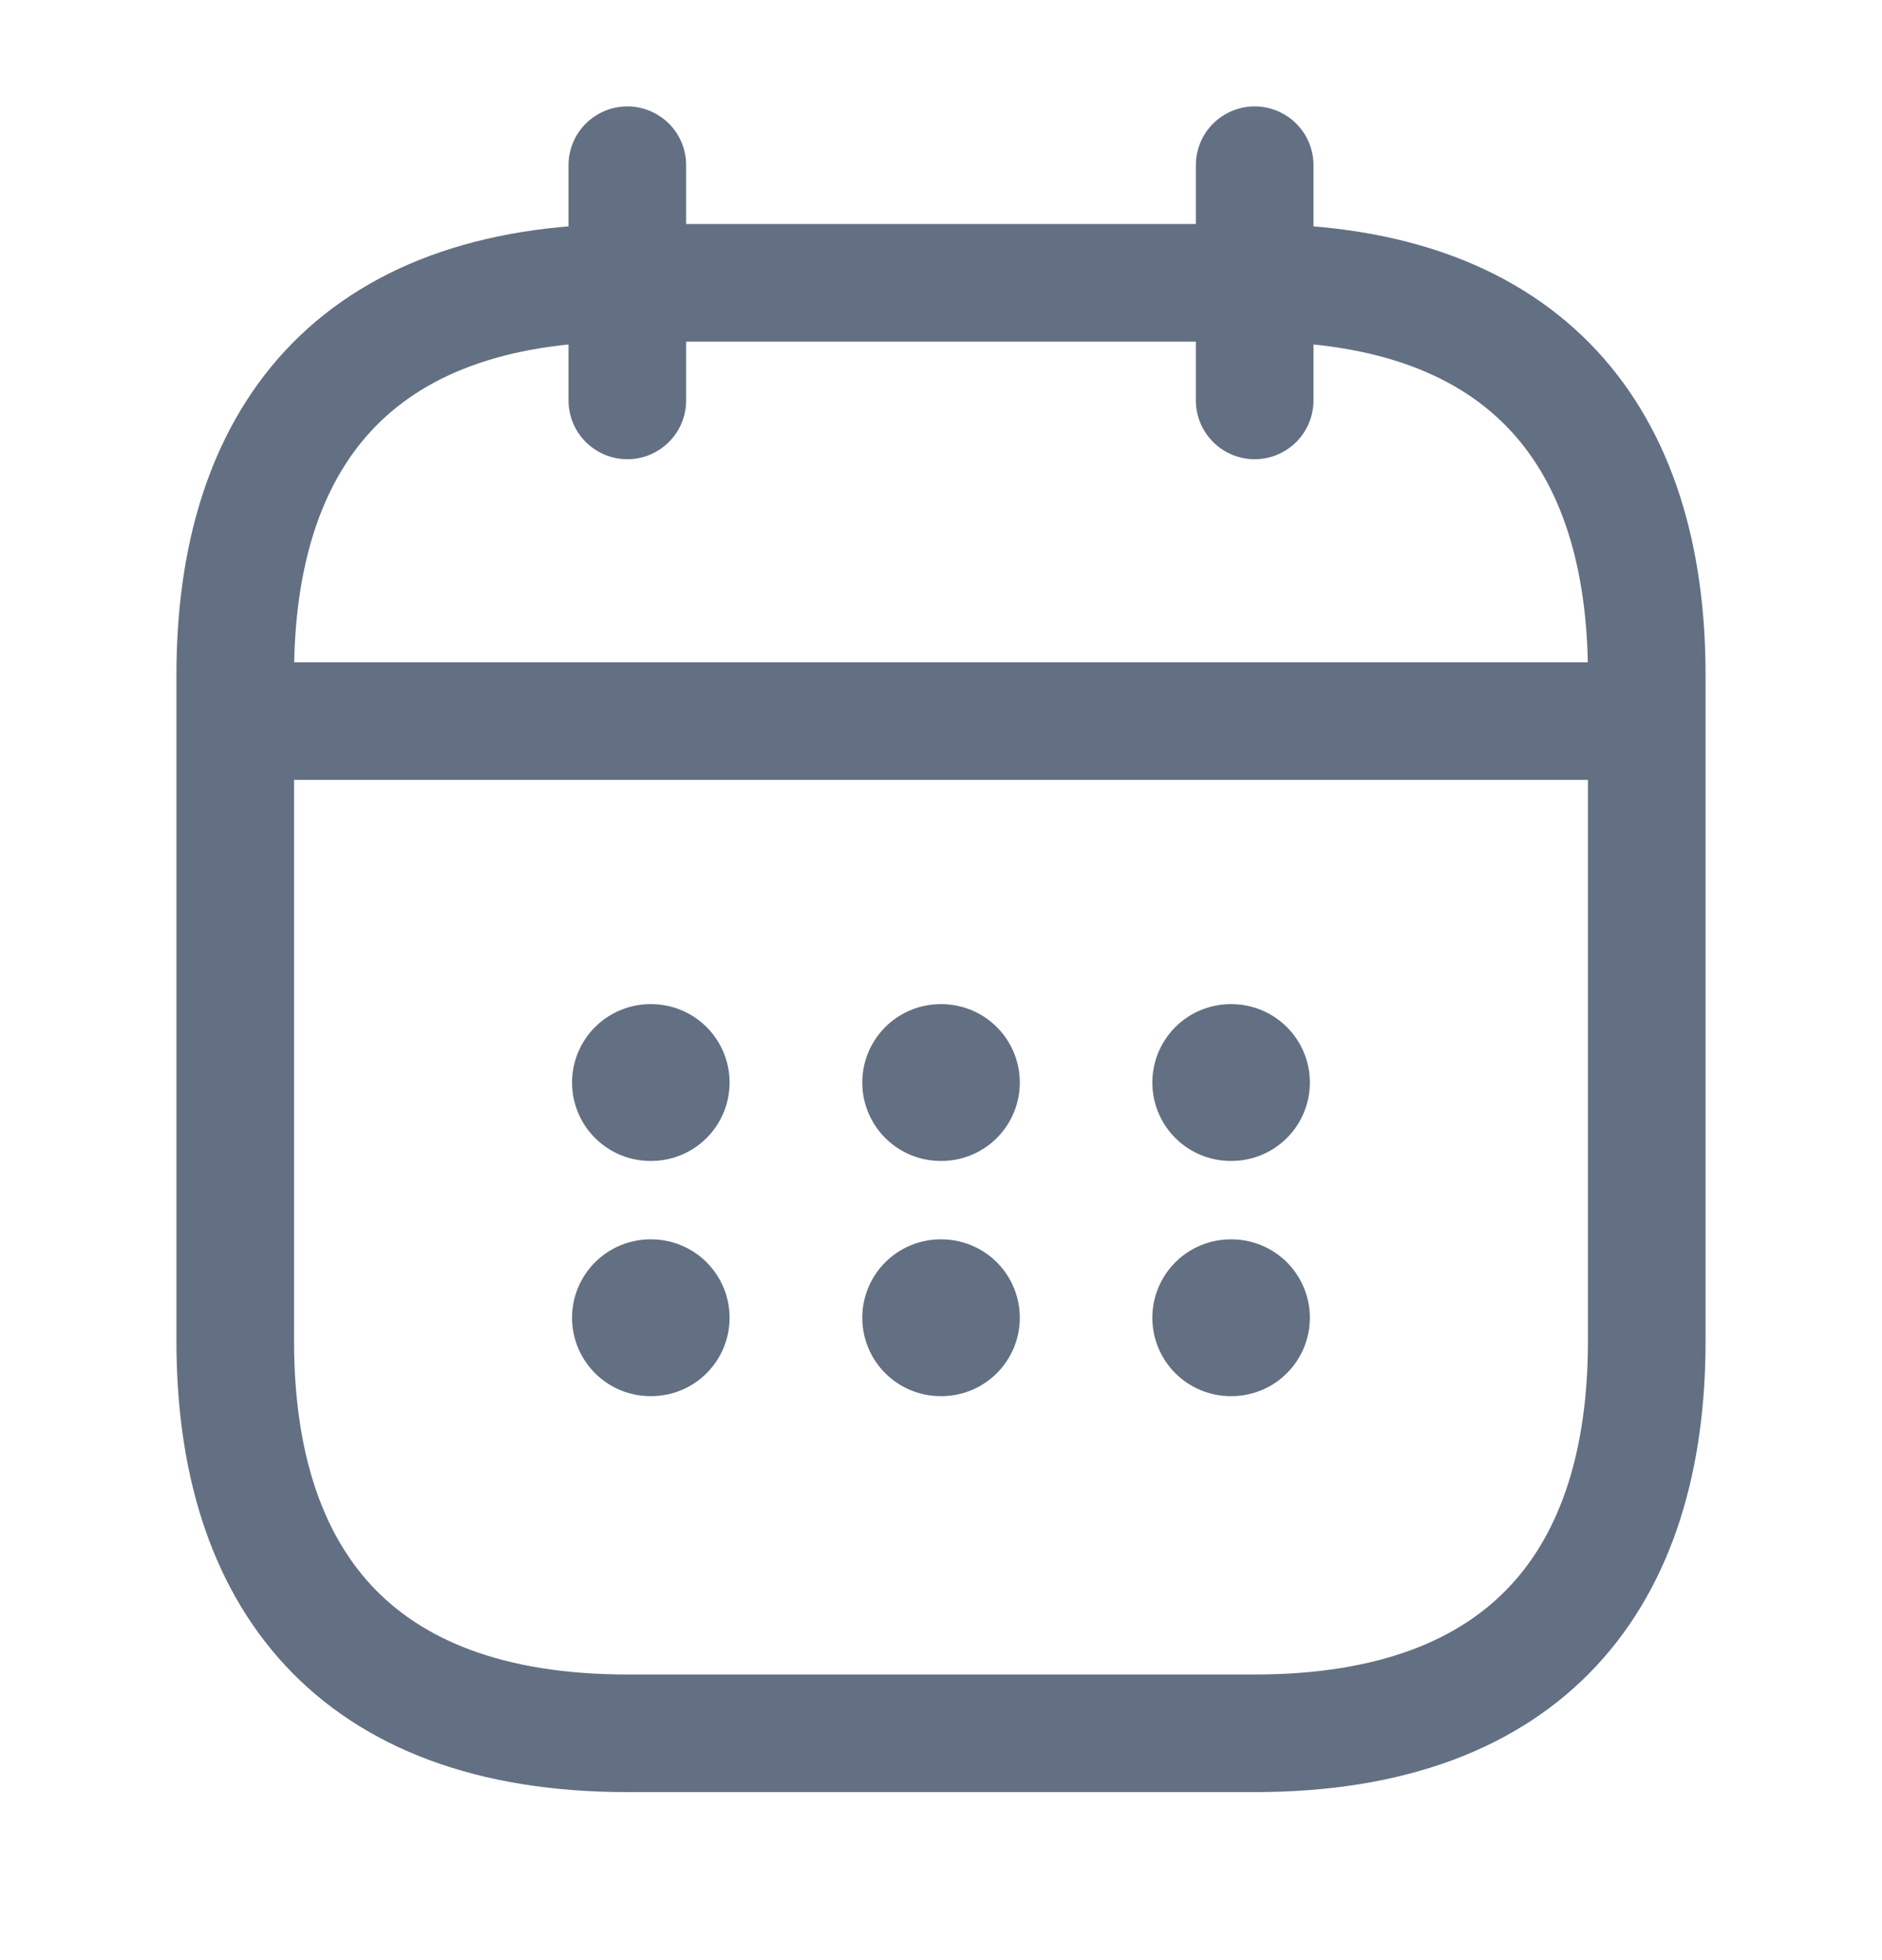 <svg width="24" height="25" viewBox="0 0 24 25" fill="none" xmlns="http://www.w3.org/2000/svg">
<g clip-path="url(#clip0_2941_22403)">
<mask id="mask0_2941_22403" style="mask-type:luminance" maskUnits="userSpaceOnUse" x="0" y="0" width="24" height="25">
<path d="M24 0.107H0V24.107H24V0.107Z" fill="white"/>
</mask>
<g mask="url(#mask0_2941_22403)">
<path d="M8 2.107V5.107" stroke="#637083" stroke-width="1.5" stroke-miterlimit="10" stroke-linecap="round" stroke-linejoin="round"/>
<path d="M16 2.107V5.107" stroke="#637083" stroke-width="1.5" stroke-miterlimit="10" stroke-linecap="round" stroke-linejoin="round"/>
<path d="M3.5 9.197H20.5" stroke="#637083" stroke-width="1.5" stroke-miterlimit="10" stroke-linecap="round" stroke-linejoin="round"/>
<path d="M21 8.607V17.107C21 20.107 19.5 22.107 16 22.107H8C4.5 22.107 3 20.107 3 17.107V8.607C3 5.607 4.5 3.607 8 3.607H16C19.5 3.607 21 5.607 21 8.607Z" stroke="#637083" stroke-width="1.5" stroke-miterlimit="10" stroke-linecap="round" stroke-linejoin="round"/>
<path d="M15.695 13.807H15.704" stroke="#637083" stroke-width="2" stroke-linecap="round" stroke-linejoin="round"/>
<path d="M15.695 16.807H15.704" stroke="#637083" stroke-width="2" stroke-linecap="round" stroke-linejoin="round"/>
<path d="M11.996 13.807H12.005" stroke="#637083" stroke-width="2" stroke-linecap="round" stroke-linejoin="round"/>
<path d="M11.996 16.807H12.005" stroke="#637083" stroke-width="2" stroke-linecap="round" stroke-linejoin="round"/>
<path d="M8.295 13.807H8.304" stroke="#637083" stroke-width="2" stroke-linecap="round" stroke-linejoin="round"/>
<path d="M8.295 16.807H8.304" stroke="#637083" stroke-width="2" stroke-linecap="round" stroke-linejoin="round"/>
</g>
</g>
<defs>
<clipPath id="clip0_2941_22403">
<rect width="24" height="24" fill="white" transform="translate(0 0.107)"/>
</clipPath>
</defs>
</svg>
